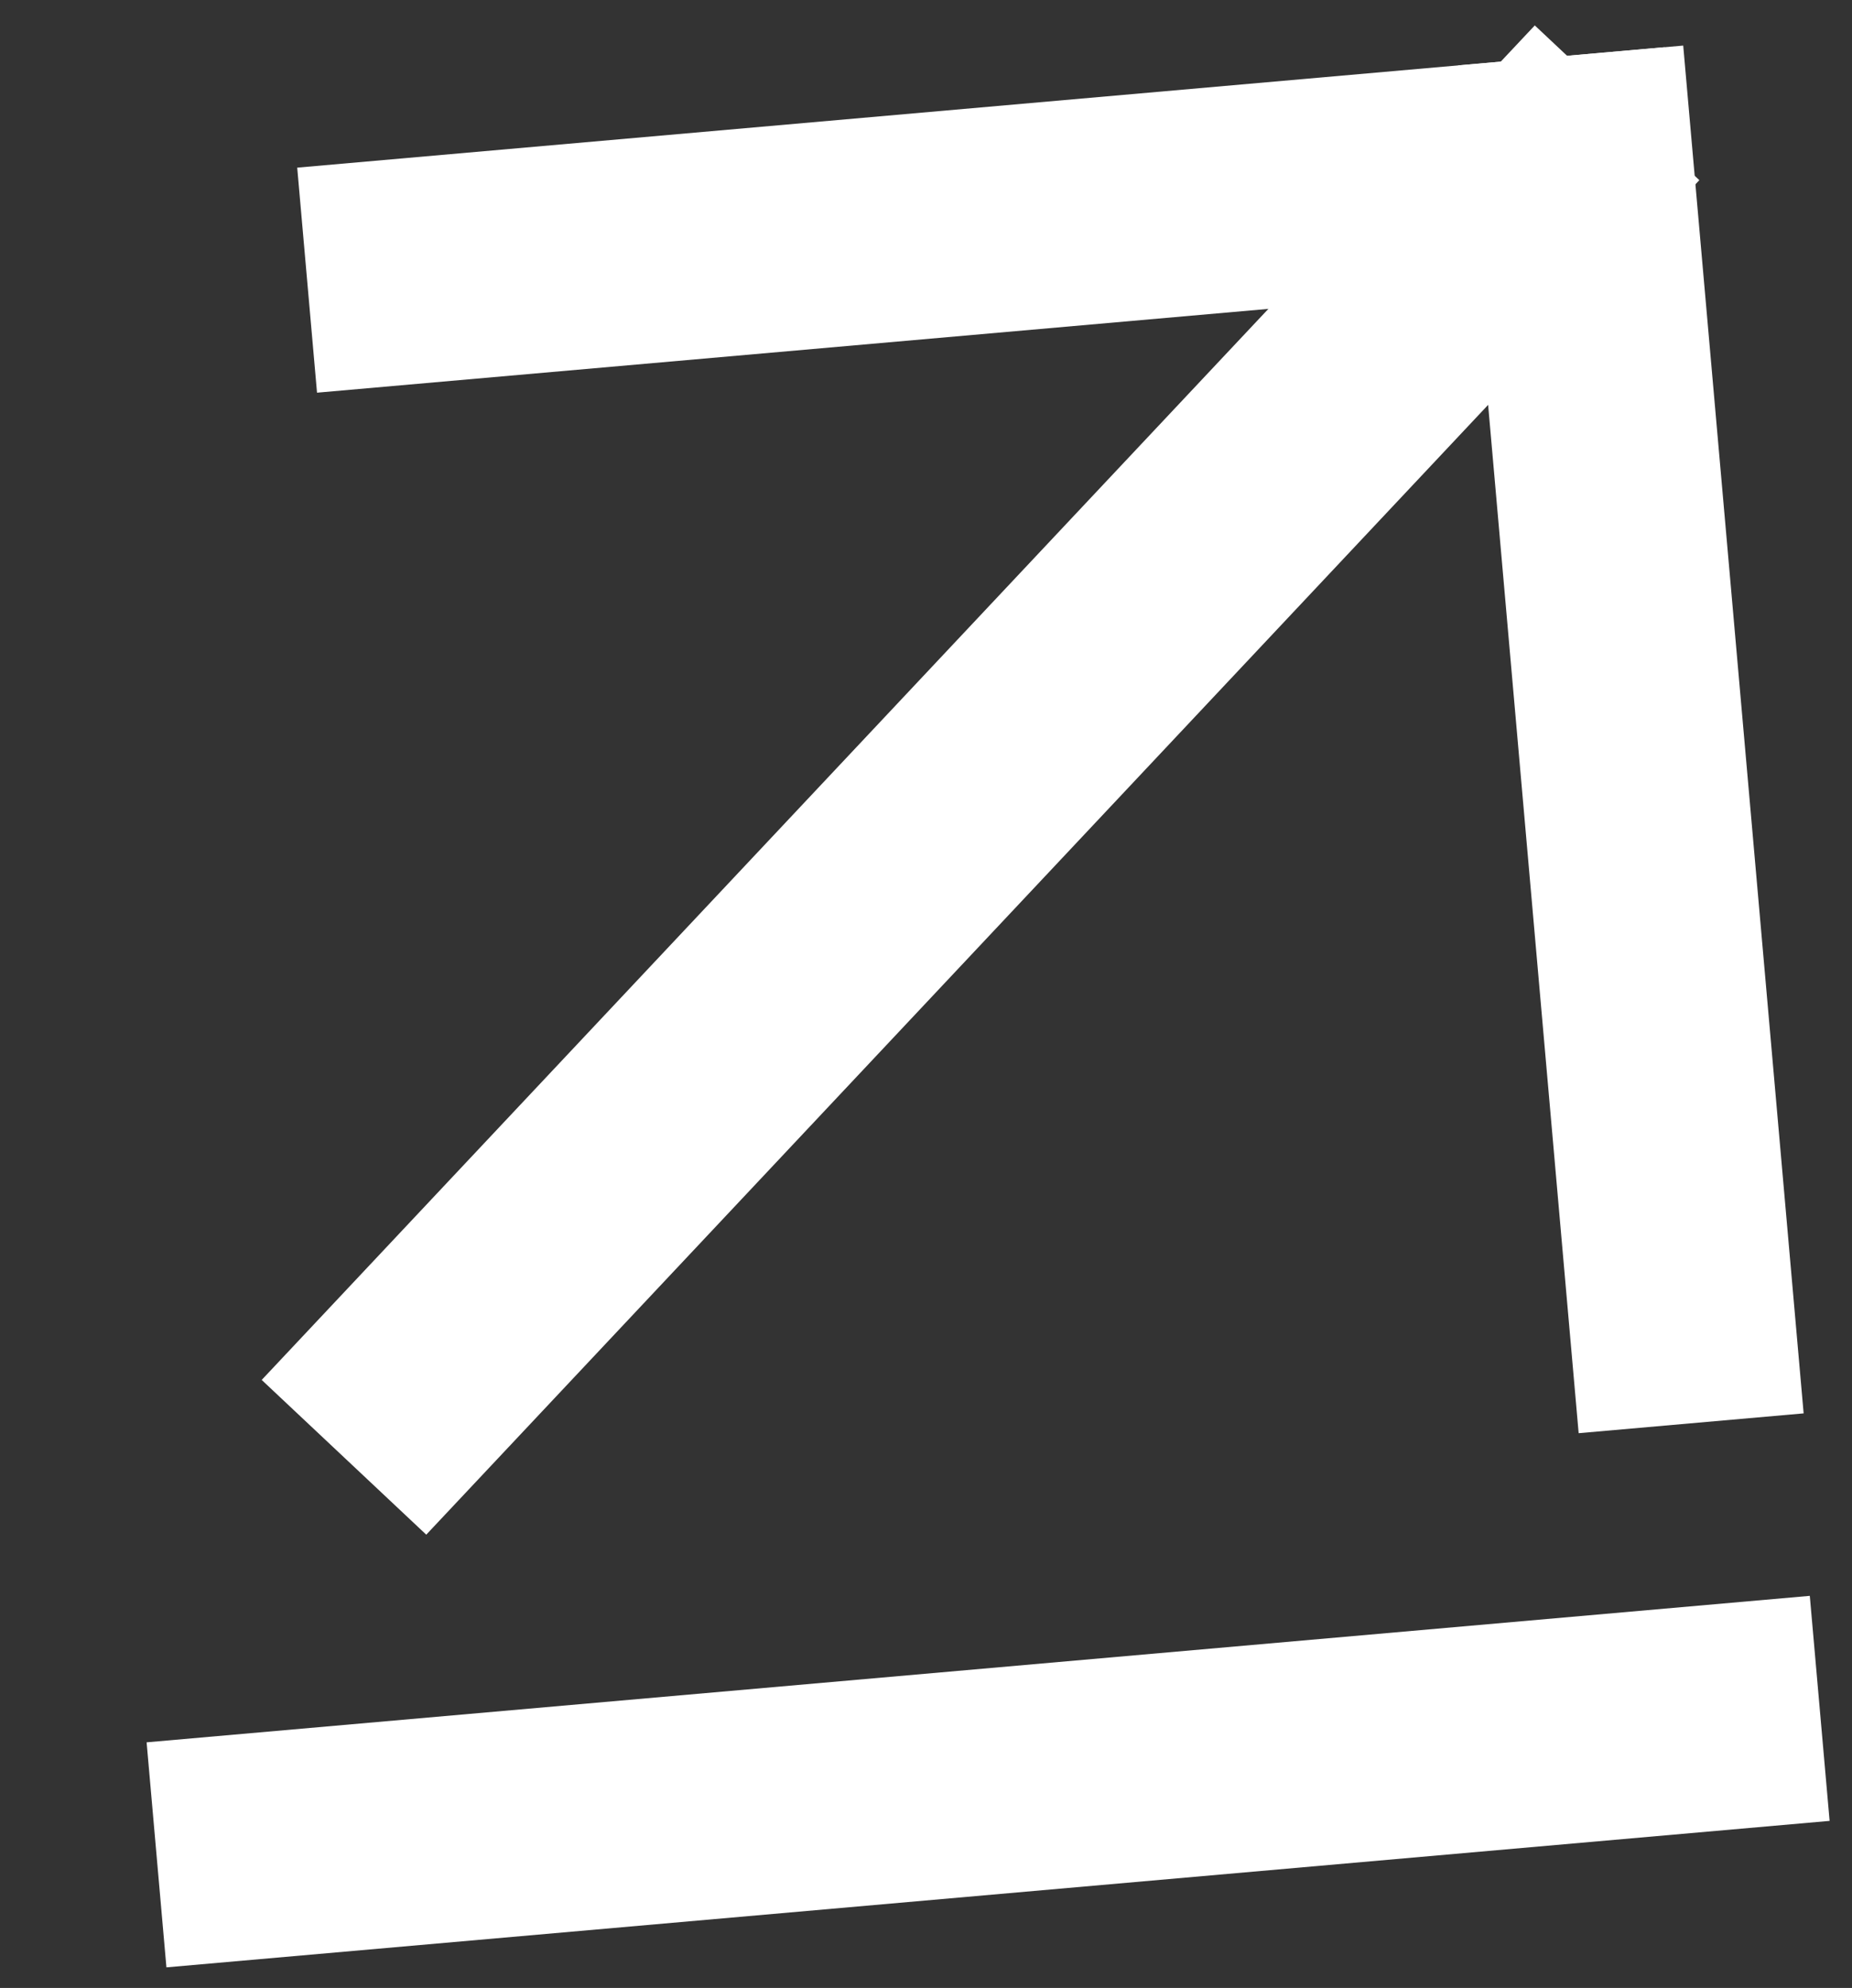 <svg width="41" height="44" viewBox="0 0 41 44" fill="none" xmlns="http://www.w3.org/2000/svg">
<rect x="0" y="0" width="41" height="44" fill="#333333" stroke="none"/>
<line x1="7.615" y1="32.255" x2="35.799" y2="2.275" stroke="white" stroke-width="5"/>
<line x1="3.465" y1="41.054" x2="40.285" y2="37.812" stroke="white" stroke-width="5"/>
<line x1="37.439" y1="31.502" x2="34.773" y2="1.228" stroke="white" stroke-width="5"/>
<line x1="37.073" y1="3.535" x2="6.799" y2="6.201" stroke="white" stroke-width="5"/>
</svg>
